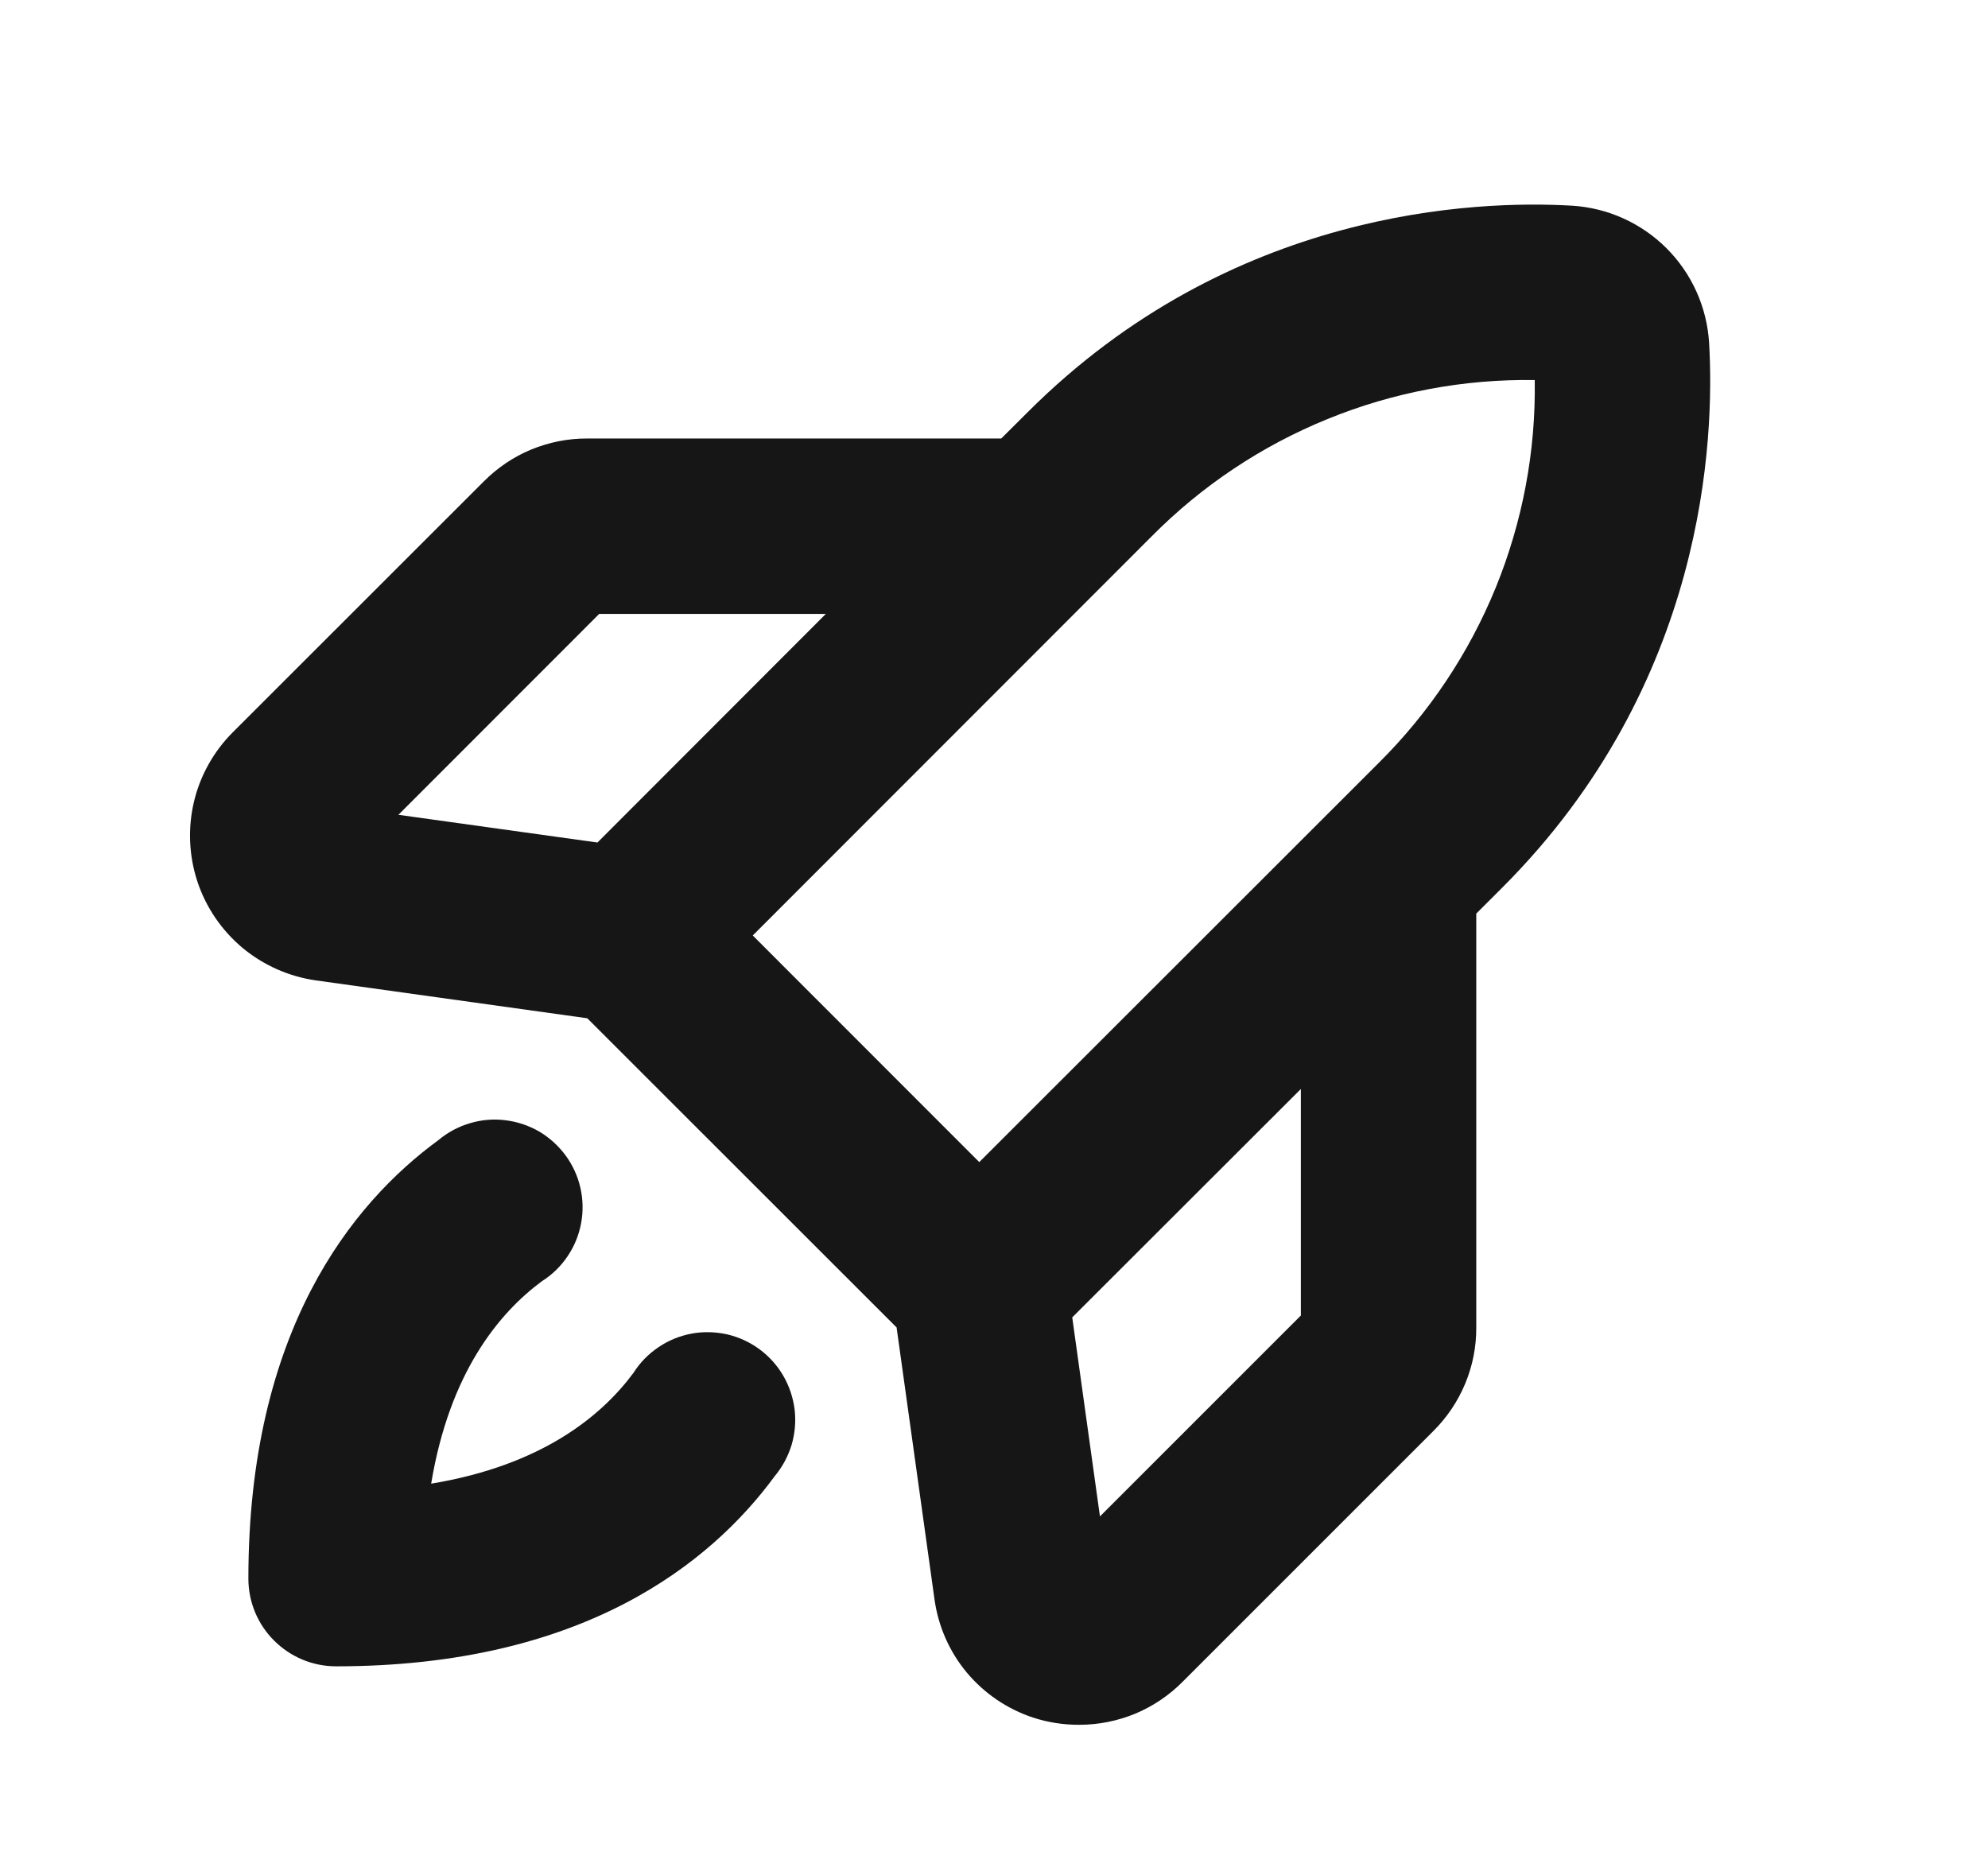 <svg width="17" height="16" viewBox="0 0 17 16" fill="none" xmlns="http://www.w3.org/2000/svg">
<g id="Icon">
<path id="Vector" d="M14.615 2.931C14.596 2.626 14.467 2.339 14.251 2.123C14.035 1.907 13.748 1.778 13.444 1.759C12.623 1.711 10.528 1.786 8.789 3.524L8.562 3.75H5.022C4.857 3.749 4.695 3.782 4.543 3.844C4.391 3.907 4.254 4 4.138 4.116L1.991 6.262C1.827 6.426 1.711 6.633 1.658 6.859C1.605 7.085 1.616 7.322 1.689 7.542C1.763 7.763 1.897 7.958 2.075 8.107C2.254 8.255 2.47 8.351 2.7 8.384L5.022 8.708L7.667 11.352L7.991 13.676C8.023 13.907 8.118 14.124 8.267 14.303C8.416 14.481 8.612 14.615 8.833 14.688C8.961 14.73 9.096 14.751 9.231 14.75C9.395 14.75 9.557 14.717 9.708 14.655C9.86 14.591 9.997 14.499 10.112 14.383L12.259 12.236C12.375 12.12 12.467 11.983 12.53 11.831C12.593 11.679 12.625 11.517 12.624 11.352V7.813L12.849 7.588C14.589 5.846 14.663 3.75 14.615 2.931ZM5.124 5.25H7.062L5.109 7.205L3.407 6.968L5.124 5.25ZM9.849 4.586C10.277 4.154 10.788 3.813 11.351 3.584C11.913 3.354 12.517 3.241 13.124 3.25C13.134 3.858 13.02 4.461 12.791 5.024C12.561 5.587 12.22 6.098 11.788 6.526L8.374 9.938L6.437 8L9.849 4.586ZM11.124 11.25L9.406 12.968L9.169 11.266L11.124 9.313V11.25ZM6.624 12.625C6.08 13.366 4.987 14.25 2.874 14.25C2.675 14.25 2.485 14.171 2.344 14.03C2.203 13.89 2.124 13.699 2.124 13.5C2.124 11.385 3.007 10.293 3.749 9.75C3.828 9.684 3.919 9.635 4.017 9.606C4.116 9.576 4.219 9.567 4.321 9.58C4.423 9.592 4.521 9.625 4.61 9.676C4.698 9.728 4.775 9.798 4.836 9.88C4.897 9.963 4.94 10.057 4.963 10.157C4.986 10.257 4.988 10.361 4.969 10.462C4.95 10.563 4.911 10.659 4.853 10.744C4.796 10.829 4.722 10.901 4.635 10.956C4.268 11.227 3.844 11.738 3.687 12.688C4.637 12.531 5.147 12.106 5.418 11.739C5.473 11.652 5.546 11.578 5.631 11.521C5.716 11.463 5.812 11.424 5.913 11.405C6.013 11.386 6.117 11.389 6.217 11.411C6.317 11.434 6.411 11.477 6.494 11.538C6.577 11.599 6.646 11.676 6.698 11.765C6.749 11.853 6.782 11.951 6.795 12.053C6.807 12.155 6.798 12.259 6.769 12.357C6.739 12.455 6.69 12.546 6.624 12.625Z" fill="#161616"/>
</g>
</svg>
